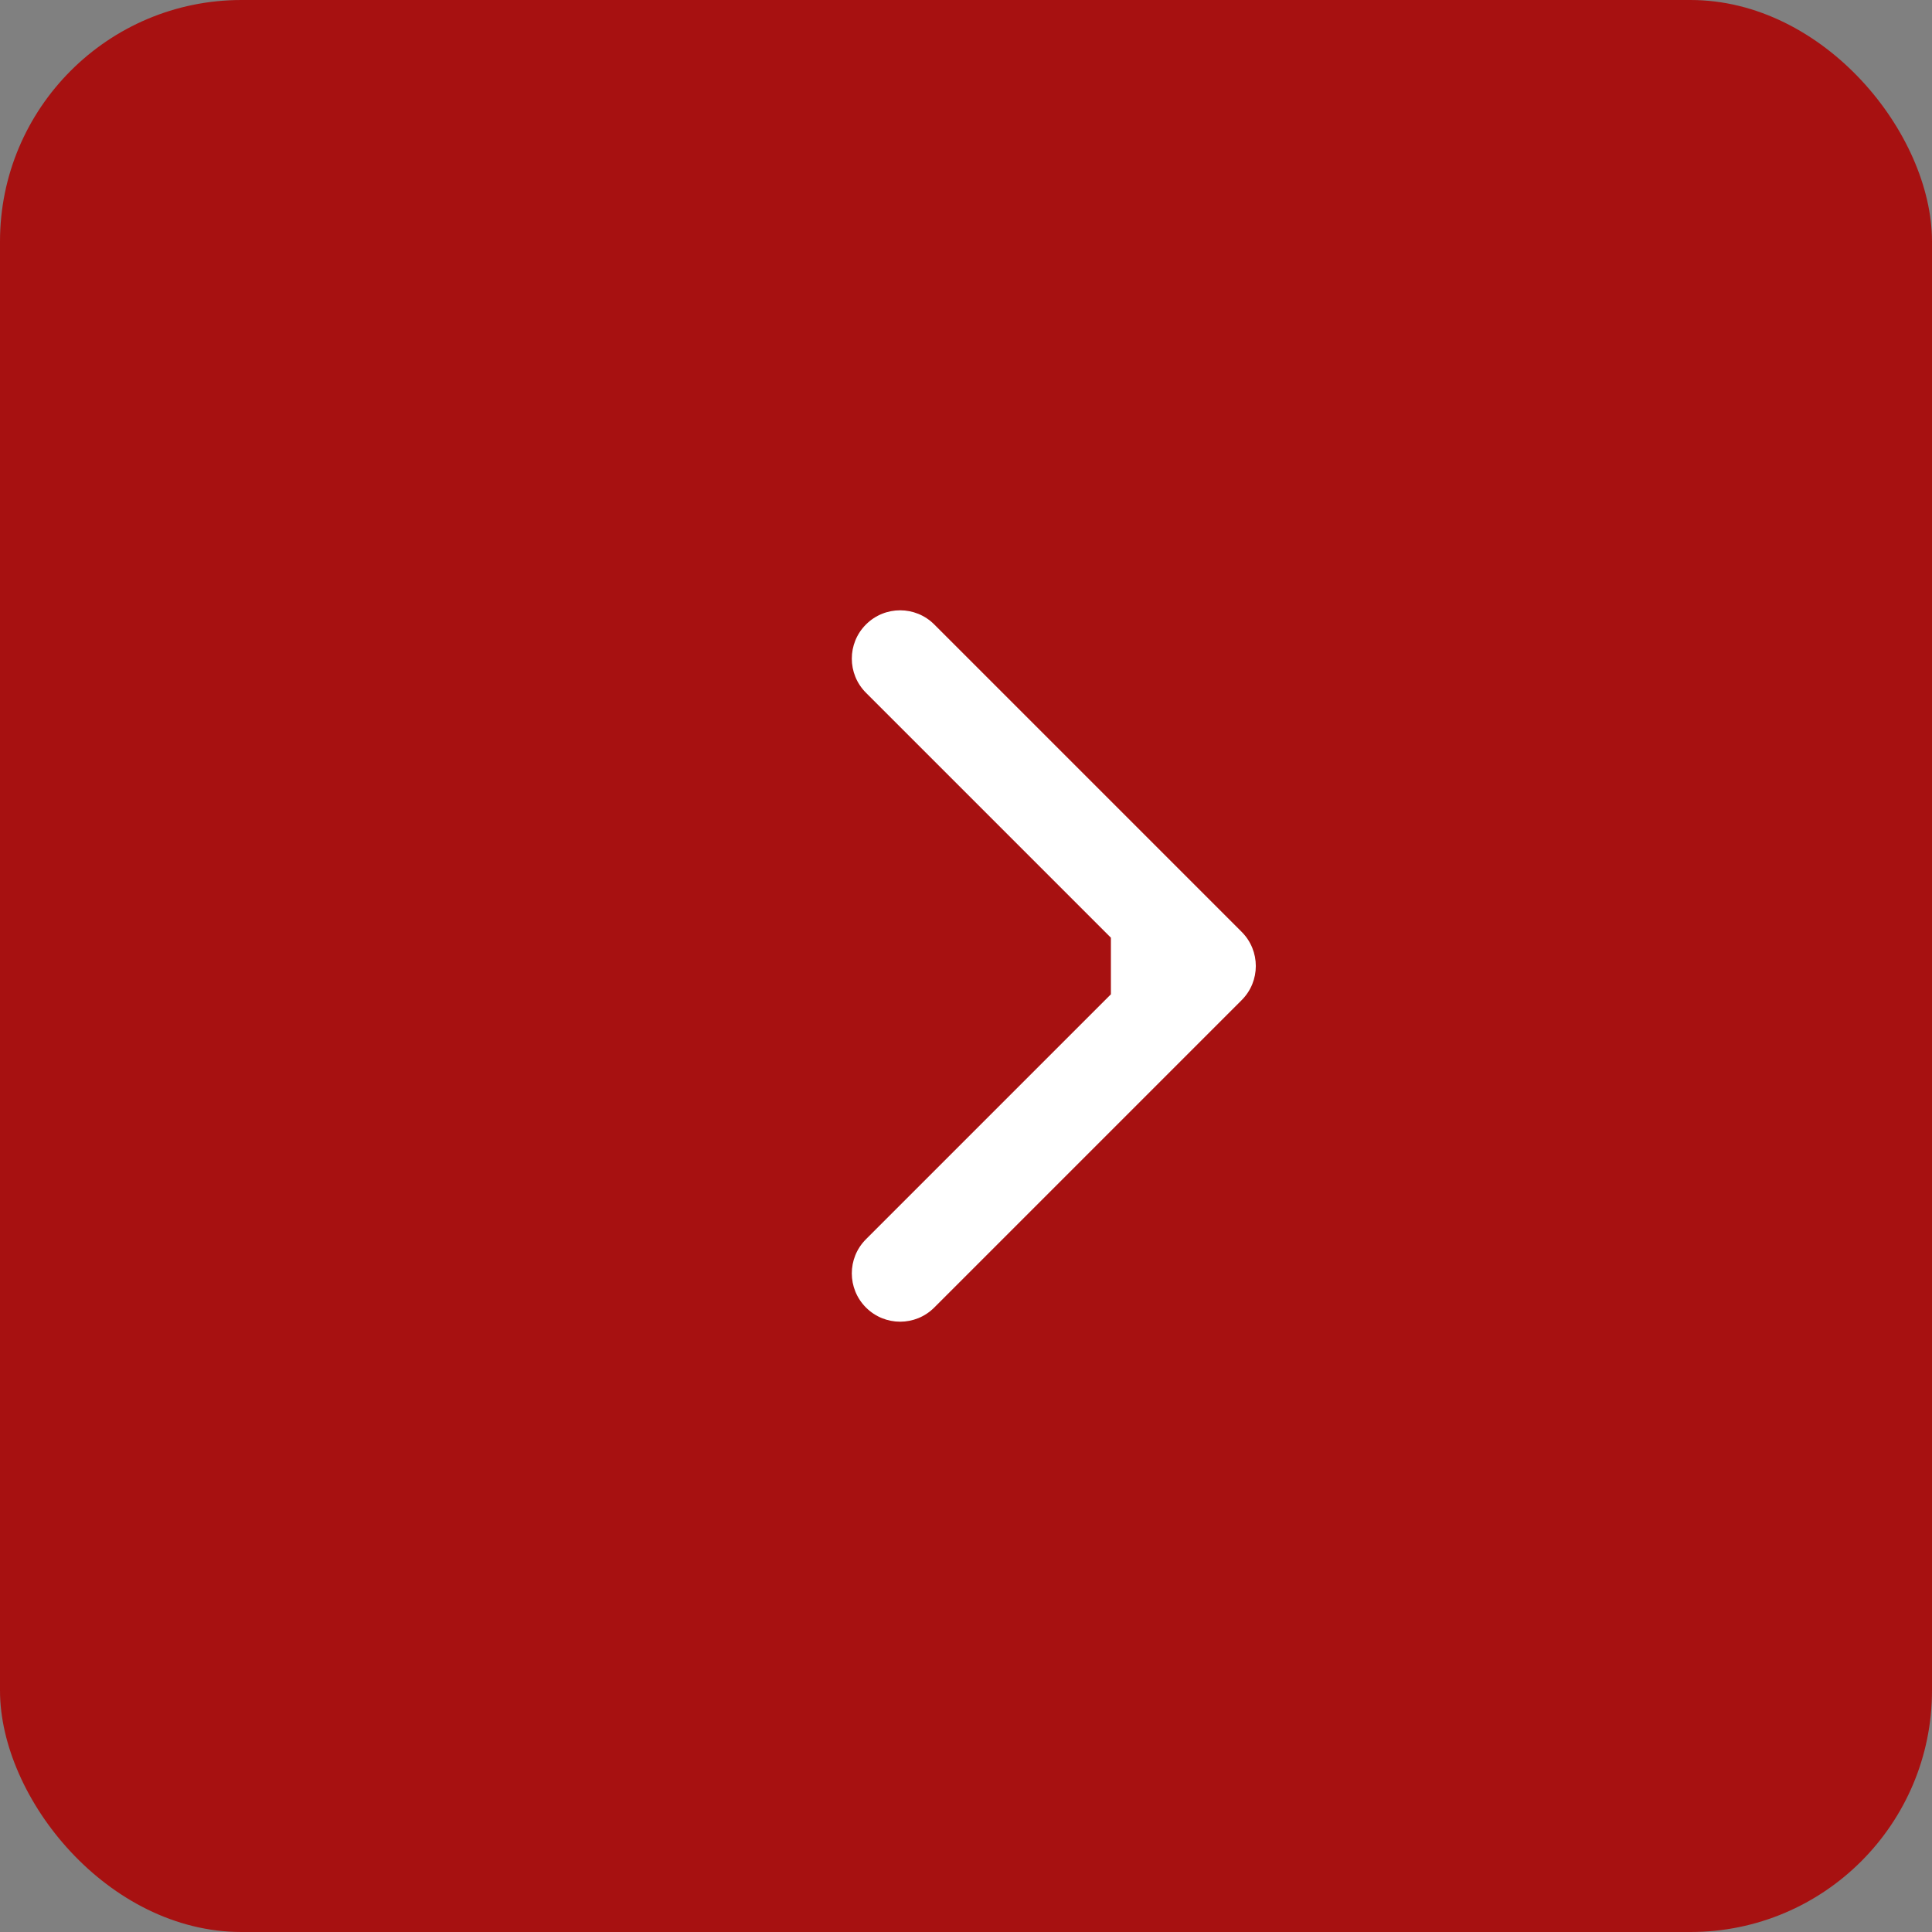 <?xml version="1.0" encoding="UTF-8"?> <svg xmlns="http://www.w3.org/2000/svg" width="40" height="40" viewBox="0 0 40 40" fill="none"><rect x="0" y="0" width="40" height="40" fill="#808080" stroke="none"/><rect width="40" height="40" rx="5" fill="#A71111"></rect><path d="M25.707 20.707C26.098 20.317 26.098 19.683 25.707 19.293L19.343 12.929C18.953 12.538 18.32 12.538 17.929 12.929C17.538 13.319 17.538 13.953 17.929 14.343L23.586 20L17.929 25.657C17.538 26.047 17.538 26.68 17.929 27.071C18.32 27.462 18.953 27.462 19.343 27.071L25.707 20.707ZM23 21L25 21L25 19L23 19L23 21Z" fill="white"></path></svg> 